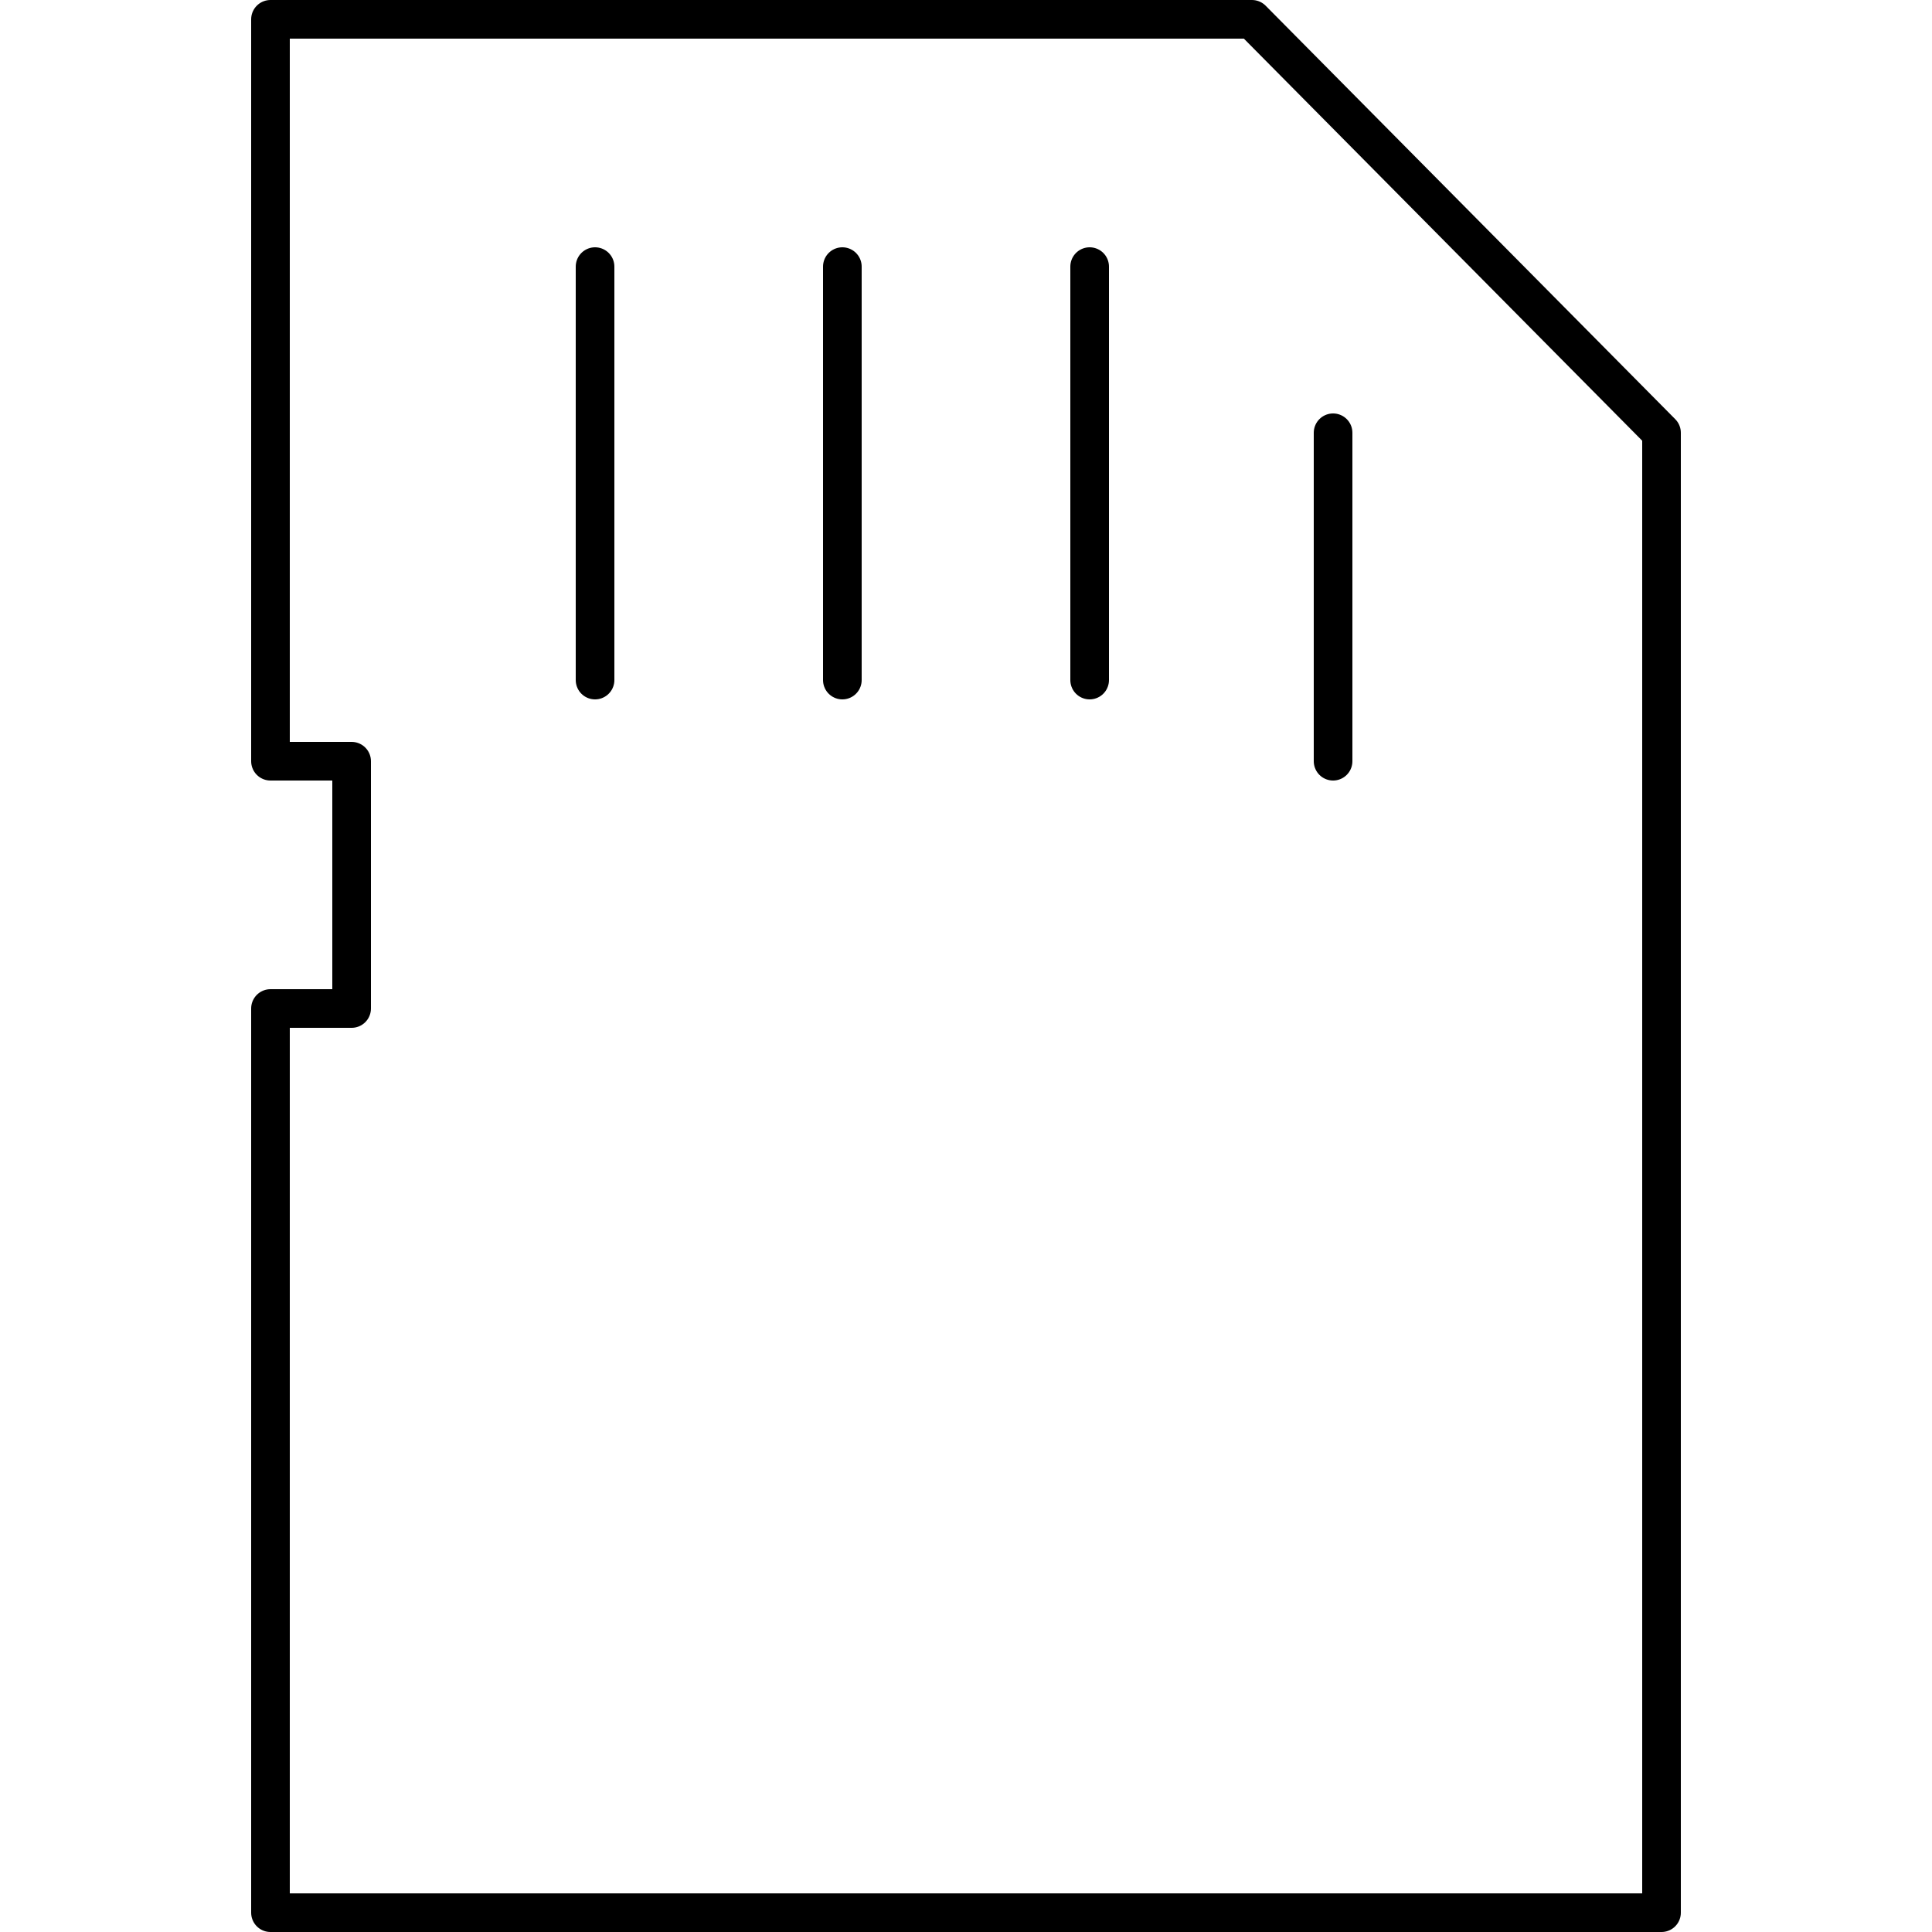 <?xml version="1.0" encoding="UTF-8"?> <svg xmlns="http://www.w3.org/2000/svg" viewBox="0 0 50 50" width="50" height="50"><path d="M34.5 11.2v8.5M28.2 6.9v10.7M21.8 6.9v10.7M15.4 6.9v10.7M32.4.5H7v19.2h2.1v6.4H7v23.4h36V11.2L32.4.5z" fill="none" stroke="#000" stroke-linecap="round" stroke-linejoin="round" stroke-miterlimit="10"></path></svg> 